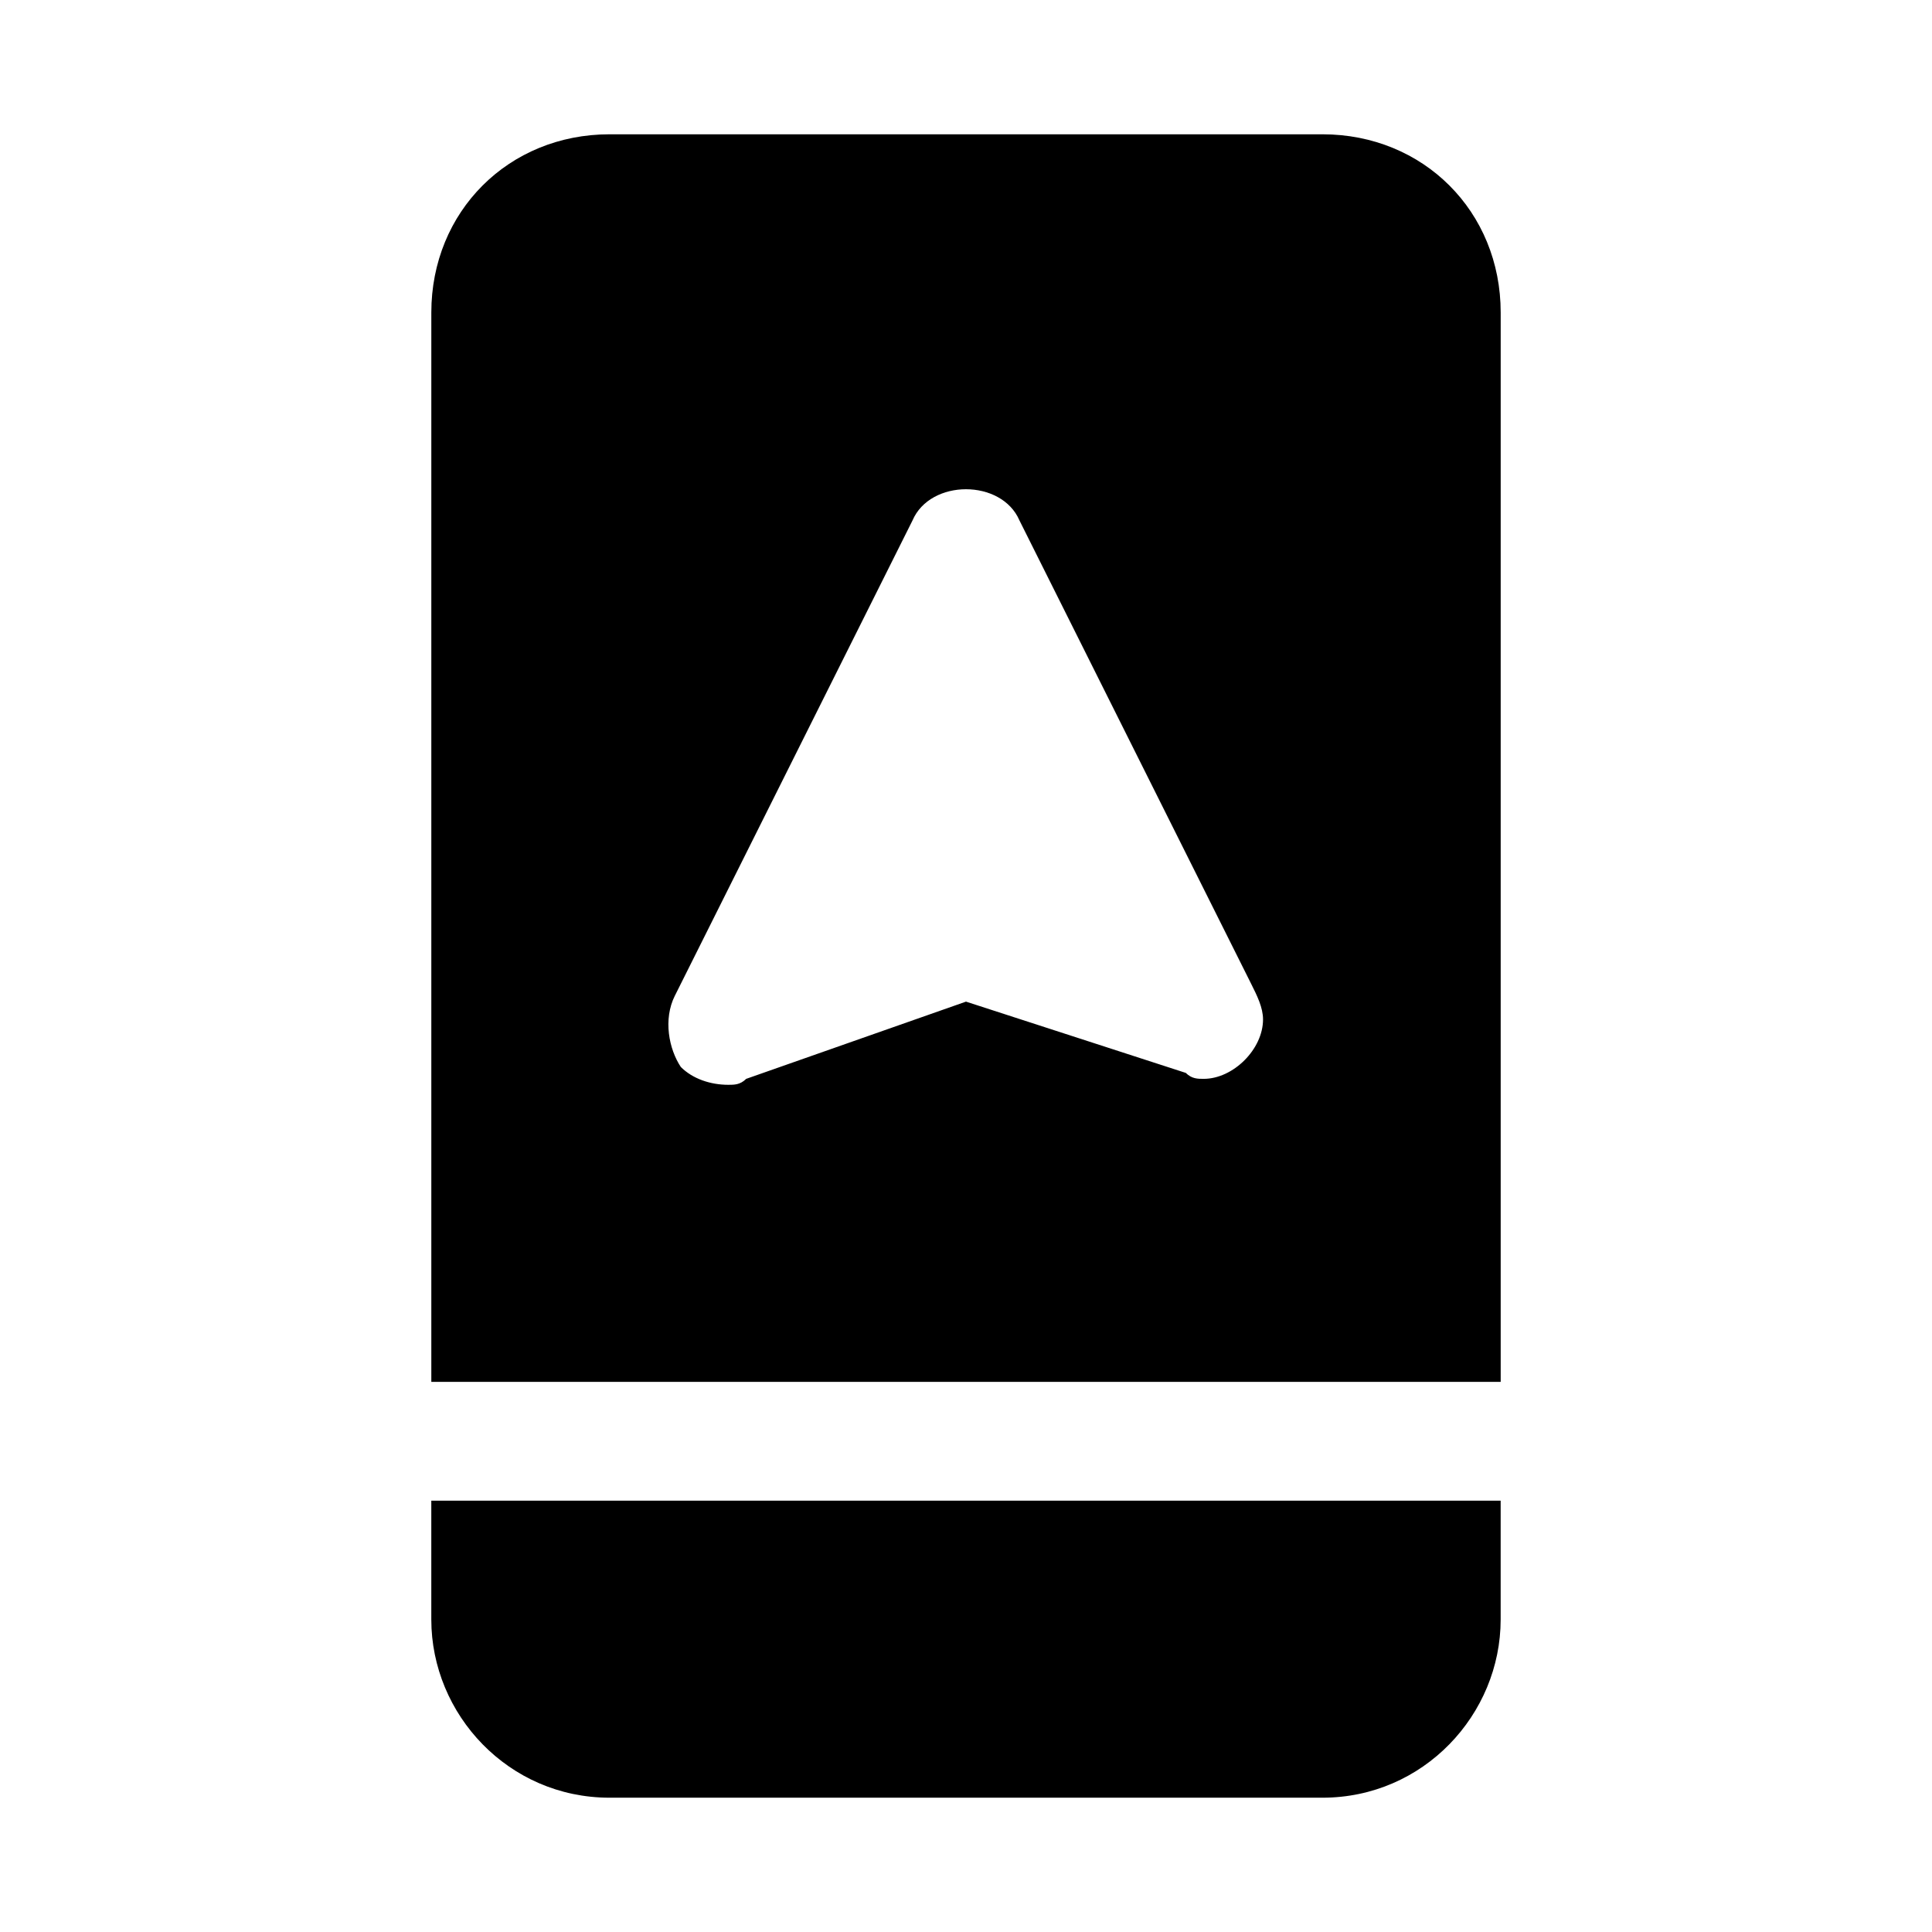 <?xml version="1.0" encoding="UTF-8"?>
<!-- Uploaded to: SVG Repo, www.svgrepo.com, Generator: SVG Repo Mixer Tools -->
<svg fill="#000000" width="800px" height="800px" version="1.1" viewBox="144 144 512 512" xmlns="http://www.w3.org/2000/svg">
 <g>
  <path d="m510.21 510.21h31.488v-283.39c0-26.766-20.469-47.23-47.23-47.23h-188.93c-26.766 0-47.234 20.469-47.234 47.23v283.39zm-187.36-102.34 62.977-125.95c4.723-11.02 23.617-11.02 28.34 0l61.402 122.8c1.574 3.148 3.148 6.297 3.148 9.445 0 7.871-7.871 15.742-15.742 15.742-1.574 0-3.148 0-4.723-1.574l-58.254-18.891-58.254 20.469c-1.574 1.574-3.148 1.574-4.723 1.574-4.723 0-9.445-1.574-12.594-4.723-3.152-4.727-4.727-12.598-1.578-18.895z"/>
  <path d="m258.3 573.18c0 25.191 20.469 47.23 47.23 47.23h188.93c26.766 0 47.23-22.043 47.23-47.23v-31.488h-283.39z"/>
 </g>
</svg>